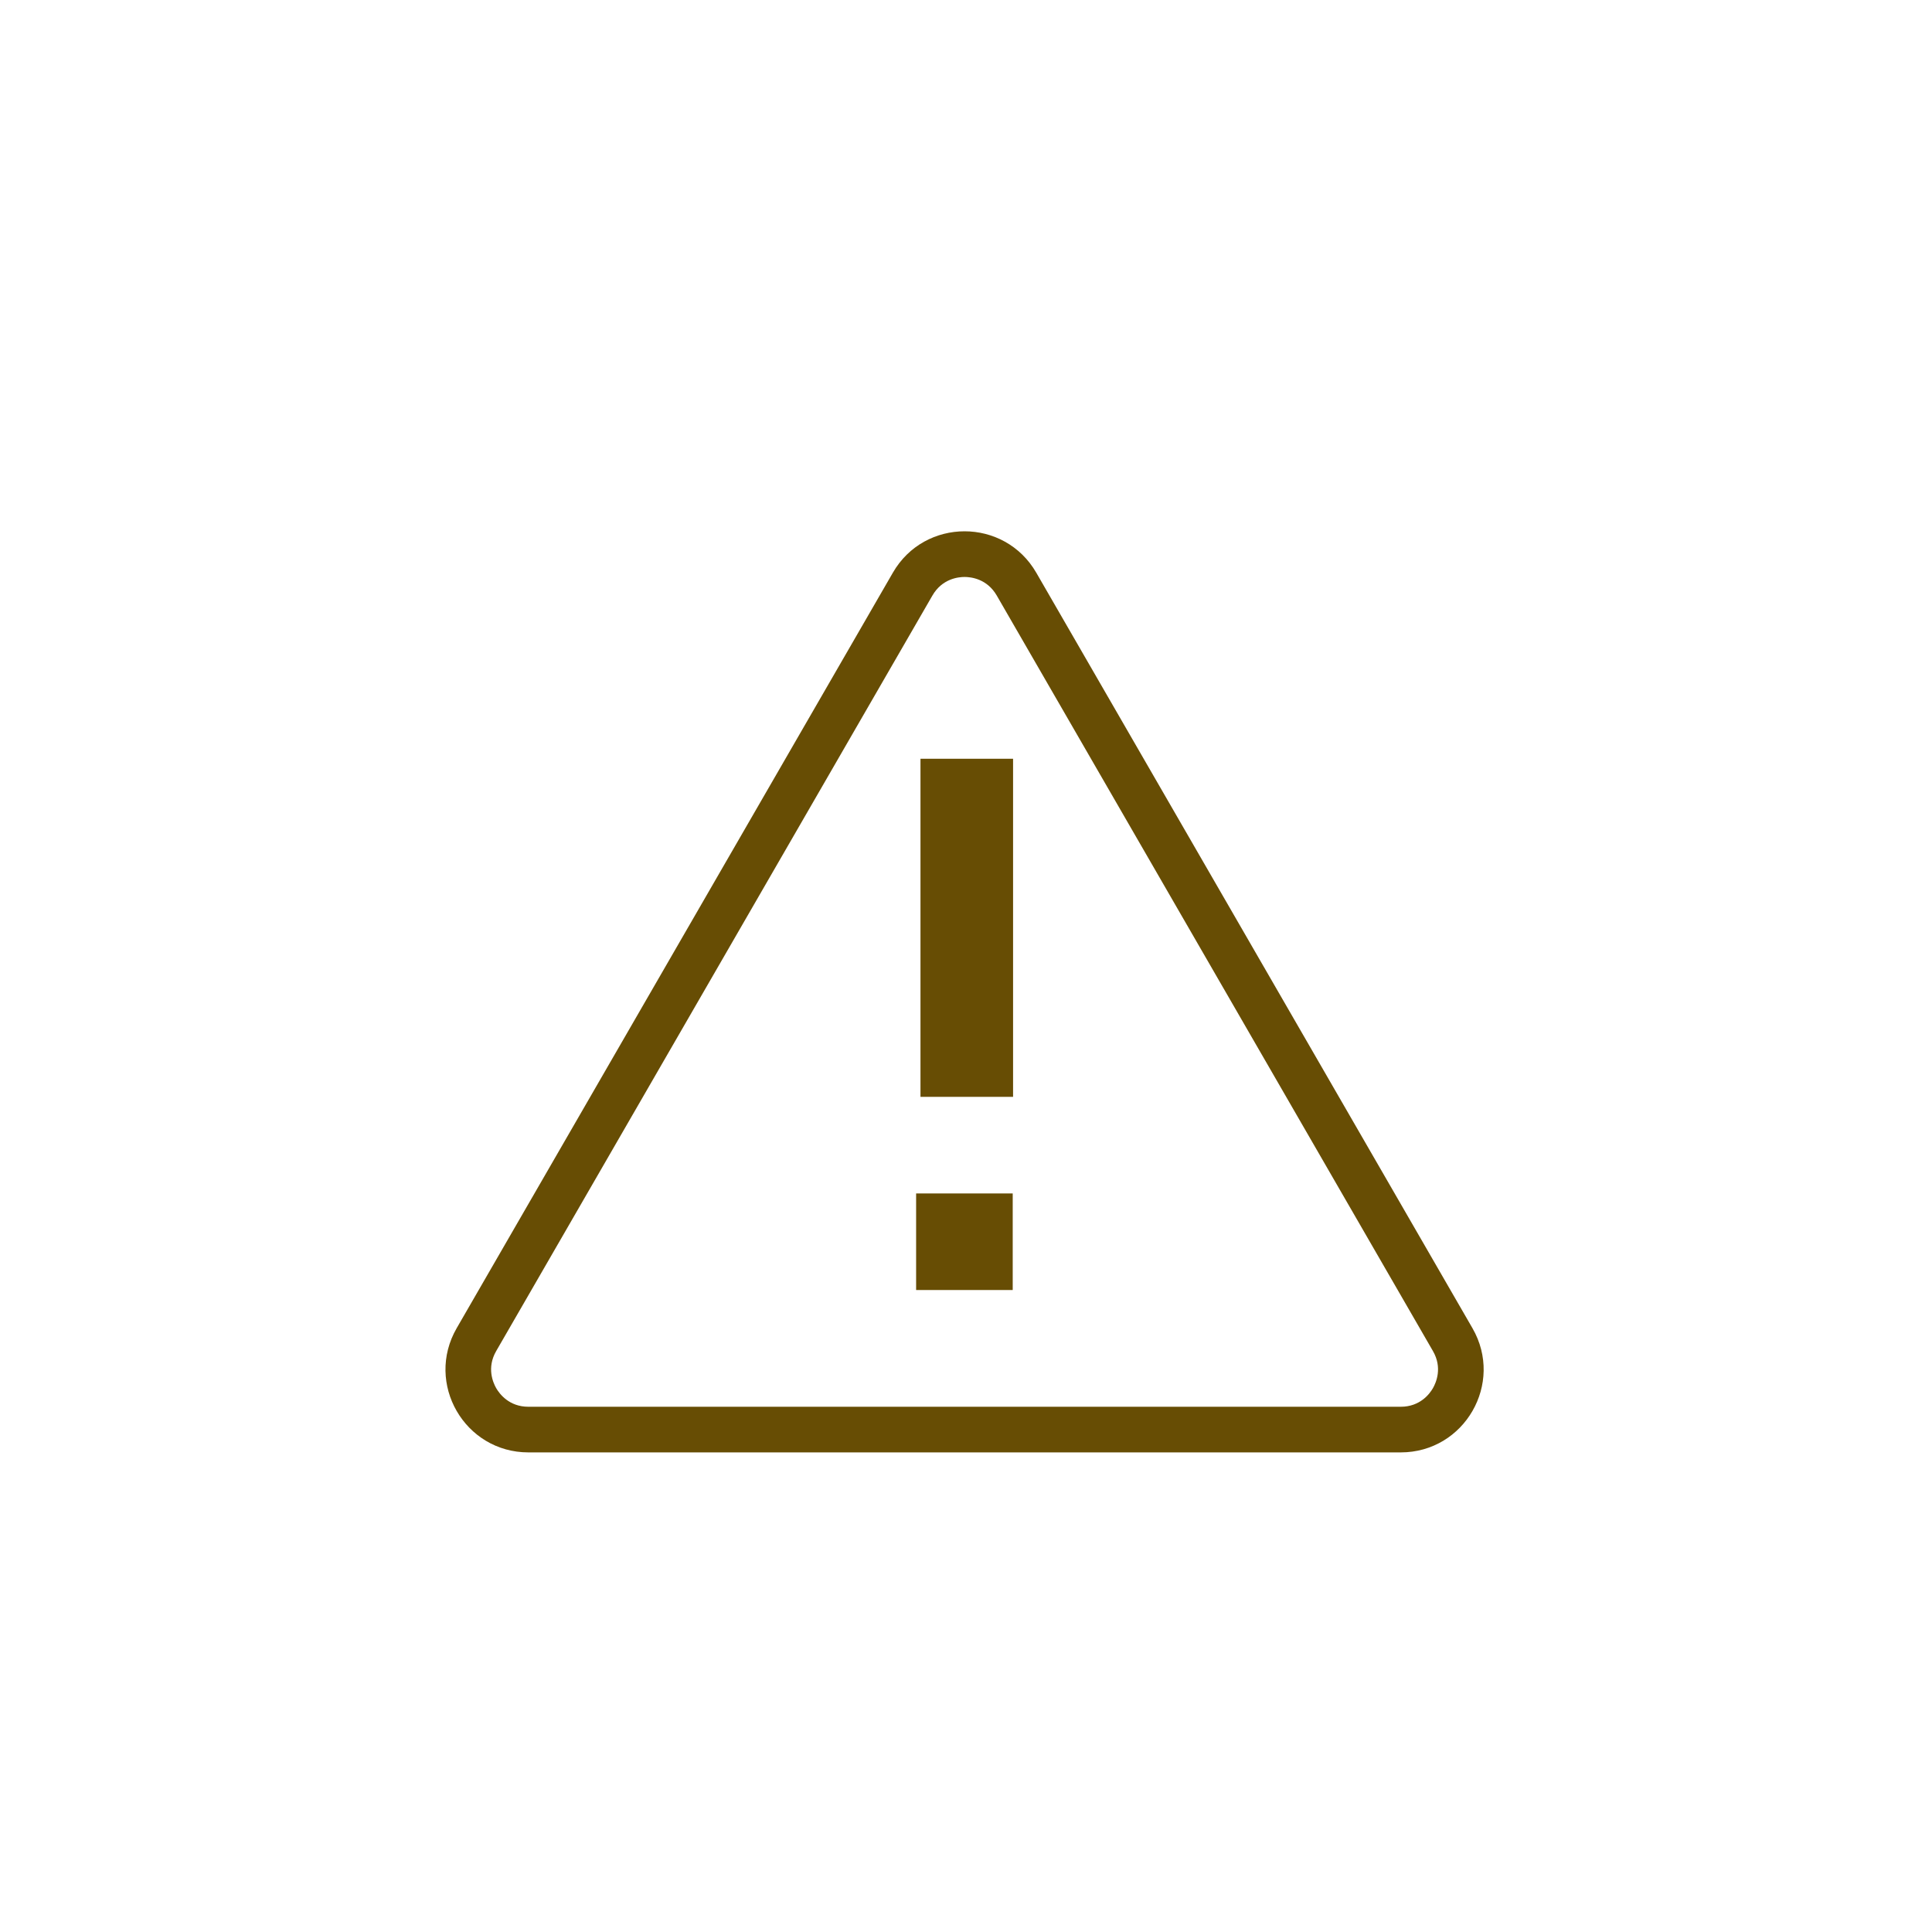 <svg width="66" height="66" viewBox="0 0 66 66" fill="none" xmlns="http://www.w3.org/2000/svg">
<path d="M32.951 19.71C33.172 19.71 33.719 19.772 34.051 20.345L48.951 46.153C49.282 46.725 49.06 47.231 48.951 47.422C48.841 47.614 48.513 48.057 47.851 48.057H18.051C17.39 48.057 17.062 47.614 16.951 47.422C16.842 47.231 16.62 46.725 16.951 46.153L31.852 20.345C32.183 19.772 32.731 19.71 32.951 19.71ZM32.951 18.15C31.998 18.15 31.045 18.621 30.501 19.565L15.601 45.372C14.512 47.259 15.873 49.616 18.051 49.616H47.851C50.029 49.616 51.39 47.259 50.301 45.372L35.401 19.565C34.857 18.623 33.904 18.15 32.951 18.15Z" fill="#674D04"/>
<path d="M34.608 25.92H31.445V37.47H34.608V25.92Z" fill="#674D04"/>
<path d="M34.596 40.77H31.296V44.069H34.596V40.77Z" fill="#674D04"/>
</svg>
